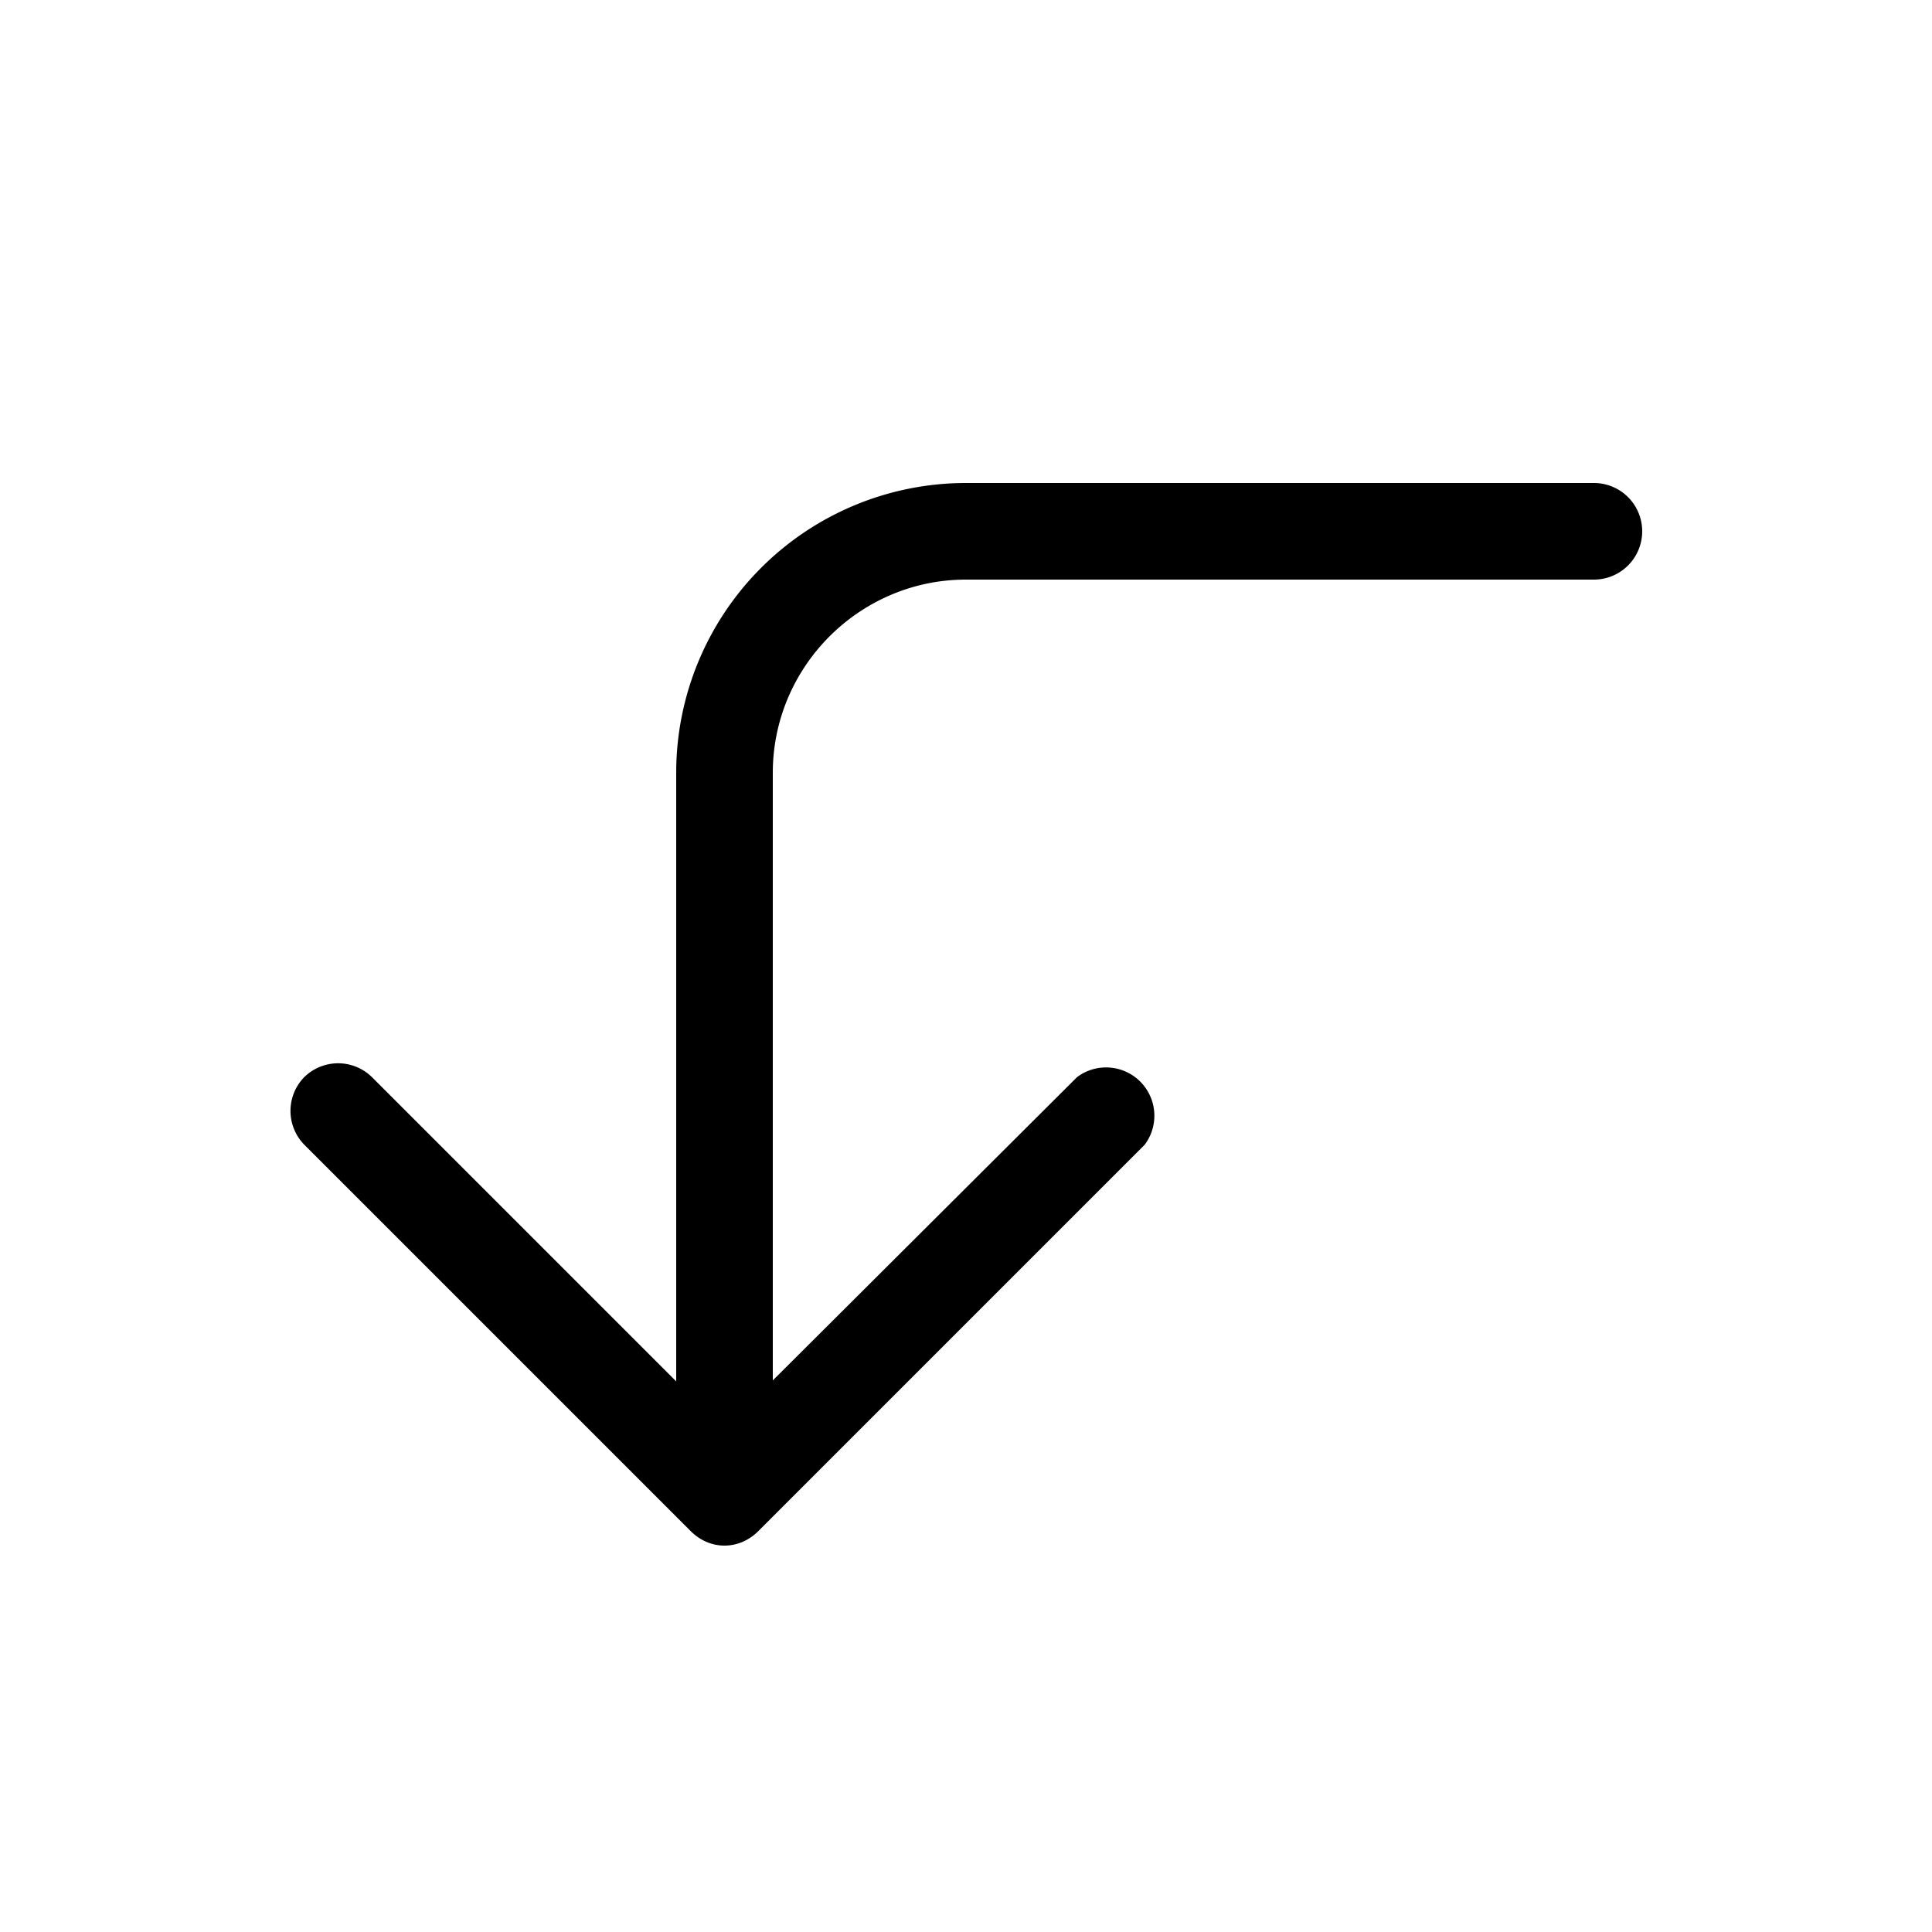 <svg width="20" height="20" viewBox="0 0 20 20" xmlns="http://www.w3.org/2000/svg"><path d="M3.15 11.15a.5.5 0 0 0 0 .7l4 4c.2.2.5.2.7 0l4-4a.5.5 0 0 0-.7-.7L8 14.29V8c0-1.1.9-2 2-2h6.5a.5.5 0 0 0 0-1H10a3 3 0 0 0-3 3v6.3l-3.15-3.15a.5.5 0 0 0-.7 0Z"/></svg>